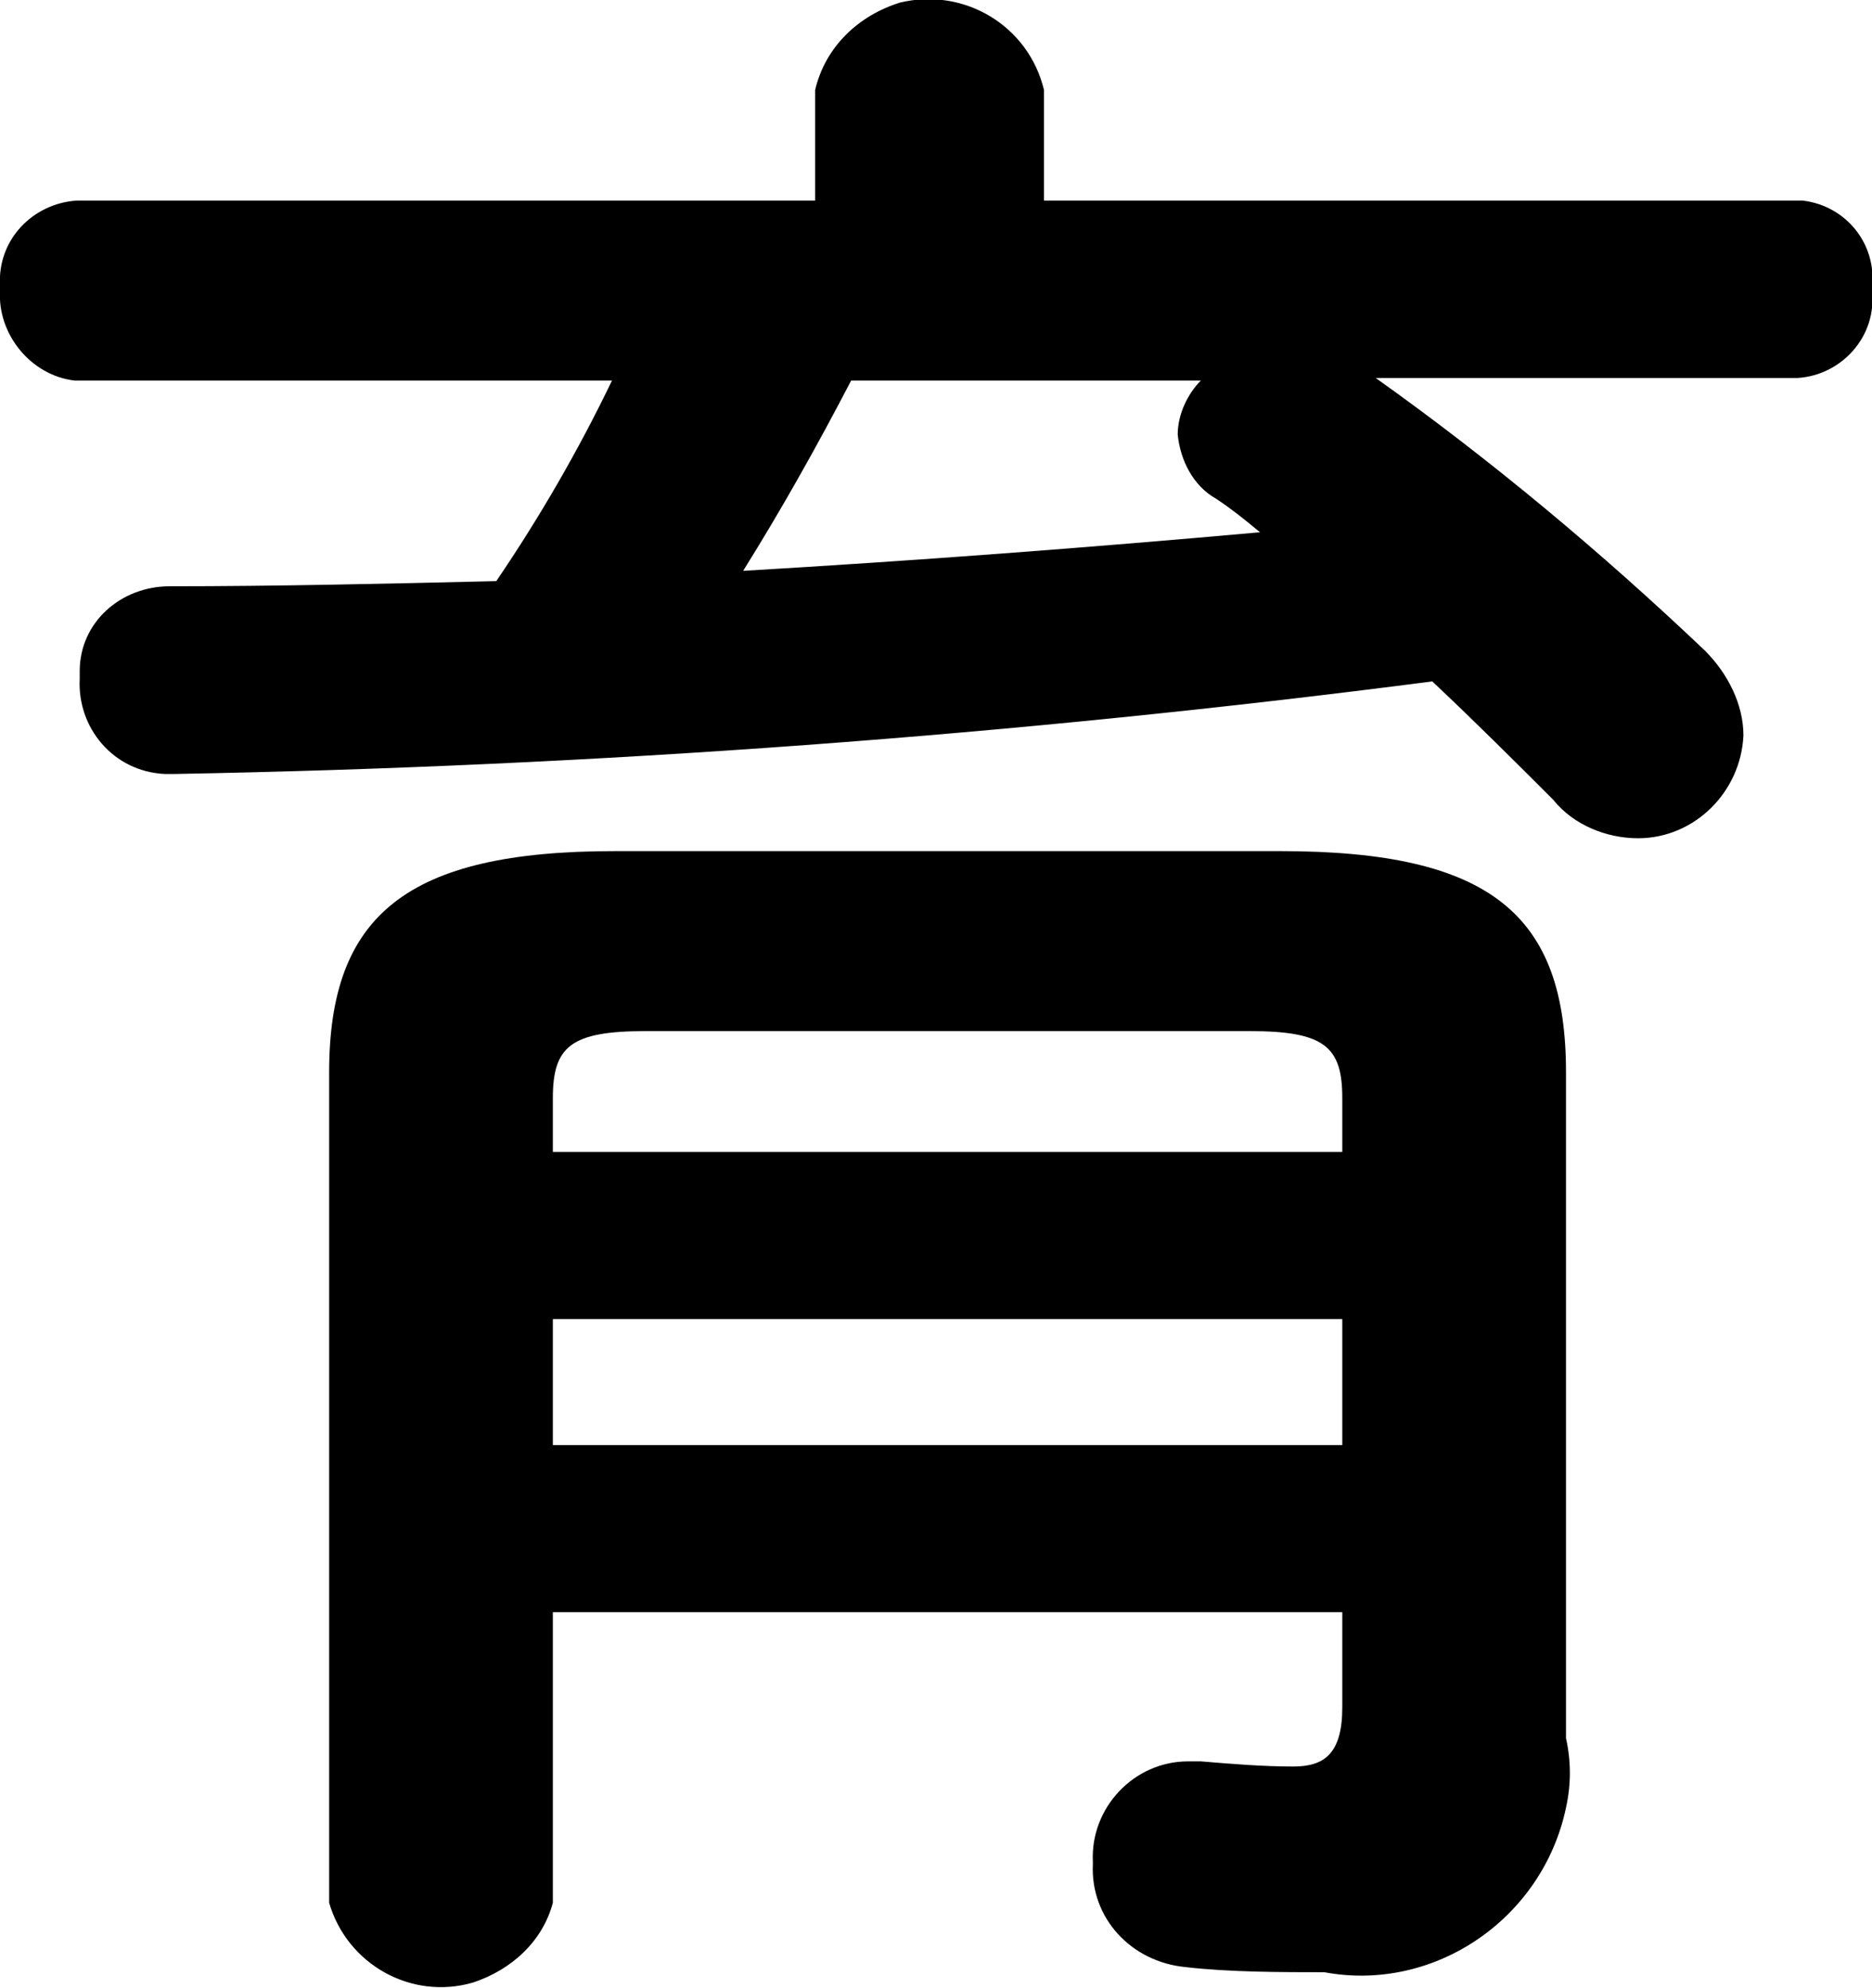 <?xml version="1.0" encoding="utf-8"?>
<!-- Generator: Adobe Illustrator 22.0.1, SVG Export Plug-In . SVG Version: 6.00 Build 0)  -->
<svg version="1.1" id="レイヤー_1" xmlns="http://www.w3.org/2000/svg" xmlns:xlink="http://www.w3.org/1999/xlink" x="0px"
	 y="0px" viewBox="0 0 7.28 7.73" style="enable-background:new 0 0 7.28 7.73;" xml:space="preserve">
<path id="和歌山の酒蔵で生まれた_家で育てる梅酒のタイムカプセル_" d="M3.17,0.78H0.3
	C0.13,0.79-0.01,0.93,0,1.11c0,0.01,0,0.01,0,0.02C-0.01,1.3,0.12,1.46,0.29,1.48c0,0,0.01,0,0.01,0h2.08
	C2.25,1.75,2.1,2.01,1.93,2.26C1.51,2.27,1.08,2.28,0.66,2.28C0.47,2.28,0.31,2.42,0.31,2.61c0,0.01,0,0.02,0,0.03
	C0.3,2.83,0.44,3,0.64,3.01c0.01,0,0.03,0,0.04,0c1.64-0.03,3.27-0.15,4.89-0.36C5.74,2.81,5.9,2.97,6.04,3.11
	c0.08,0.1,0.21,0.15,0.33,0.15c0.22,0,0.4-0.18,0.41-0.4c0-0.12-0.06-0.24-0.15-0.33C6.23,2.15,5.8,1.79,5.35,1.47h1.64
	c0.17-0.01,0.31-0.16,0.29-0.34c0,0,0-0.01,0-0.01C7.3,0.95,7.18,0.8,7.01,0.78c-0.01,0-0.02,0-0.02,0H4.06V0.35
	C4,0.1,3.75-0.05,3.5,0.01C3.34,0.06,3.21,0.18,3.17,0.35L3.17,0.78L3.17,0.78z M4.67,1.48C4.62,1.53,4.58,1.61,4.58,1.69
	c0.01,0.1,0.06,0.2,0.15,0.25C4.79,1.98,4.84,2.02,4.9,2.07C4.23,2.13,3.57,2.18,2.89,2.22c0.15-0.24,0.29-0.49,0.42-0.74L4.67,1.48
	L4.67,1.48z M2.39,3.31c-0.81,0-1.11,0.25-1.11,0.86V7.4C1.35,7.64,1.6,7.78,1.84,7.71C1.99,7.66,2.11,7.55,2.15,7.4V6.27h3.07v0.37
	c0,0.18-0.07,0.23-0.19,0.23c-0.12,0-0.24-0.01-0.36-0.02H4.62c-0.21,0-0.38,0.18-0.37,0.39c0,0,0,0,0,0.01
	C4.24,7.46,4.4,7.63,4.61,7.65c0.17,0.02,0.38,0.02,0.54,0.02C5.58,7.75,6,7.46,6.09,7.03c0.02-0.09,0.02-0.18,0-0.27V4.17
	c0-0.61-0.29-0.86-1.11-0.86H2.39L2.39,3.31z M4.86,4.01c0.29,0,0.36,0.06,0.36,0.26v0.21H2.15V4.27c0-0.2,0.07-0.26,0.36-0.26H4.86
	L4.86,4.01z M5.22,5.62H2.15V5.13h3.07V5.62z"/>
</svg>
